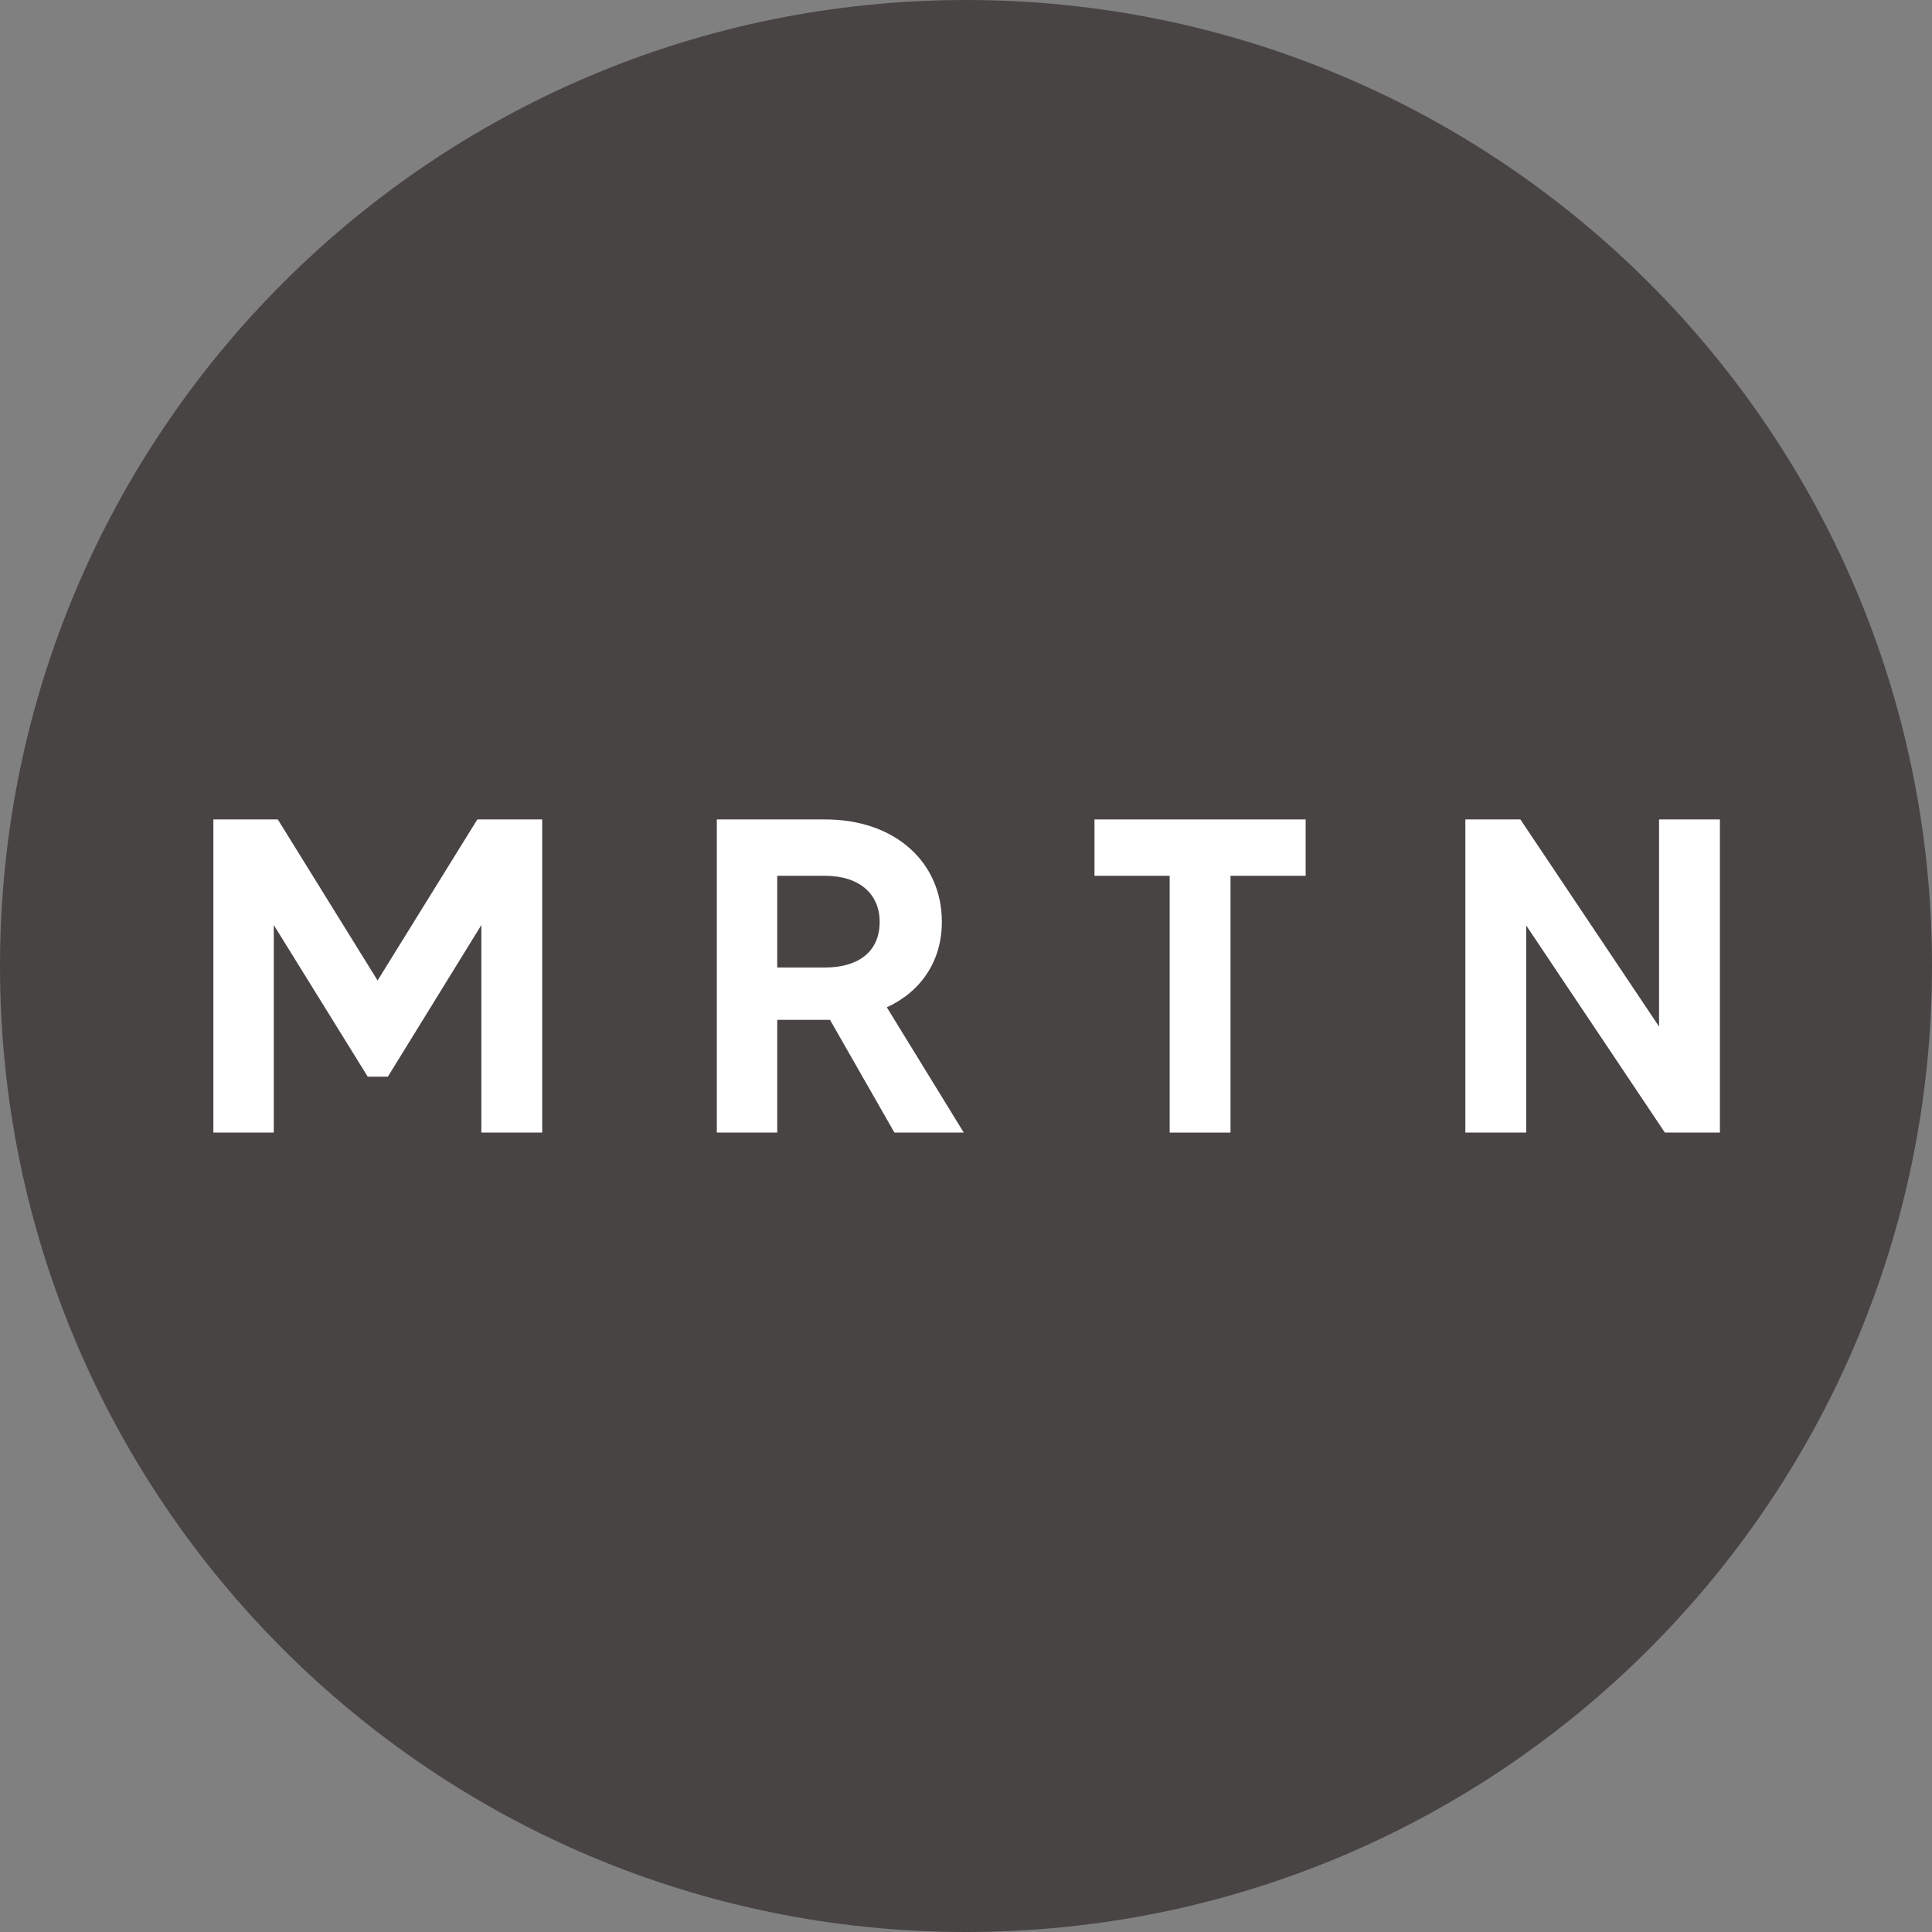 <?xml version="1.0" encoding="UTF-8" standalone="no"?> <svg xmlns="http://www.w3.org/2000/svg" xmlns:xlink="http://www.w3.org/1999/xlink" xmlns:serif="http://www.serif.com/" width="100%" height="100%" viewBox="0 0 285 285" version="1.1" xml:space="preserve" style="fill-rule:evenodd;clip-rule:evenodd;stroke-linejoin:round;stroke-miterlimit:2;"><rect x="0" y="0" width="285" height="285" fill="#808080" stroke="none"/> <g> <path d="M285,142.5C285,221.2 221.2,285 142.5,285C63.799,285 0,221.2 0,142.5C0,63.8 63.799,0 142.5,0C221.2,0 285,63.8 285,142.5Z" style="fill:rgb(73,68,68);fill-rule:nonzero;"></path> <path d="M79.983,120.879L79.983,167.074L71.008,167.074L71.008,136.454L57.215,158.825L54.246,158.825L40.387,136.454L40.387,167.074L31.478,167.074L31.478,120.879L40.981,120.879L55.698,144.637L70.414,120.879L79.983,120.879Z" style="fill:white;fill-rule:nonzero;"></path> <path d="M114.652,142.723L121.713,142.723C126.333,142.723 129.765,140.611 129.765,135.991C129.765,131.834 126.729,129.194 121.713,129.194L114.652,129.194L114.652,142.723ZM131.942,167.074L122.439,150.444L114.652,150.444L114.652,167.074L105.743,167.074L105.743,120.879L121.713,120.879C132.074,120.879 138.938,127.214 138.938,135.991C138.938,141.799 135.836,146.286 130.821,148.596L142.171,167.074L131.942,167.074Z" style="fill:white;fill-rule:nonzero;"></path> <path d="M192.604,129.194L181.518,129.194L181.518,167.074L172.543,167.074L172.543,129.194L161.455,129.194L161.455,120.879L192.604,120.879L192.604,129.194Z" style="fill:white;fill-rule:nonzero;"></path> <path d="M253.713,120.879L253.713,167.074L245.596,167.074L225.137,136.52L225.137,167.074L216.162,167.074L216.162,120.879L224.279,120.879L244.737,151.434L244.737,120.879L253.713,120.879Z" style="fill:white;fill-rule:nonzero;"></path> </g> </svg> 